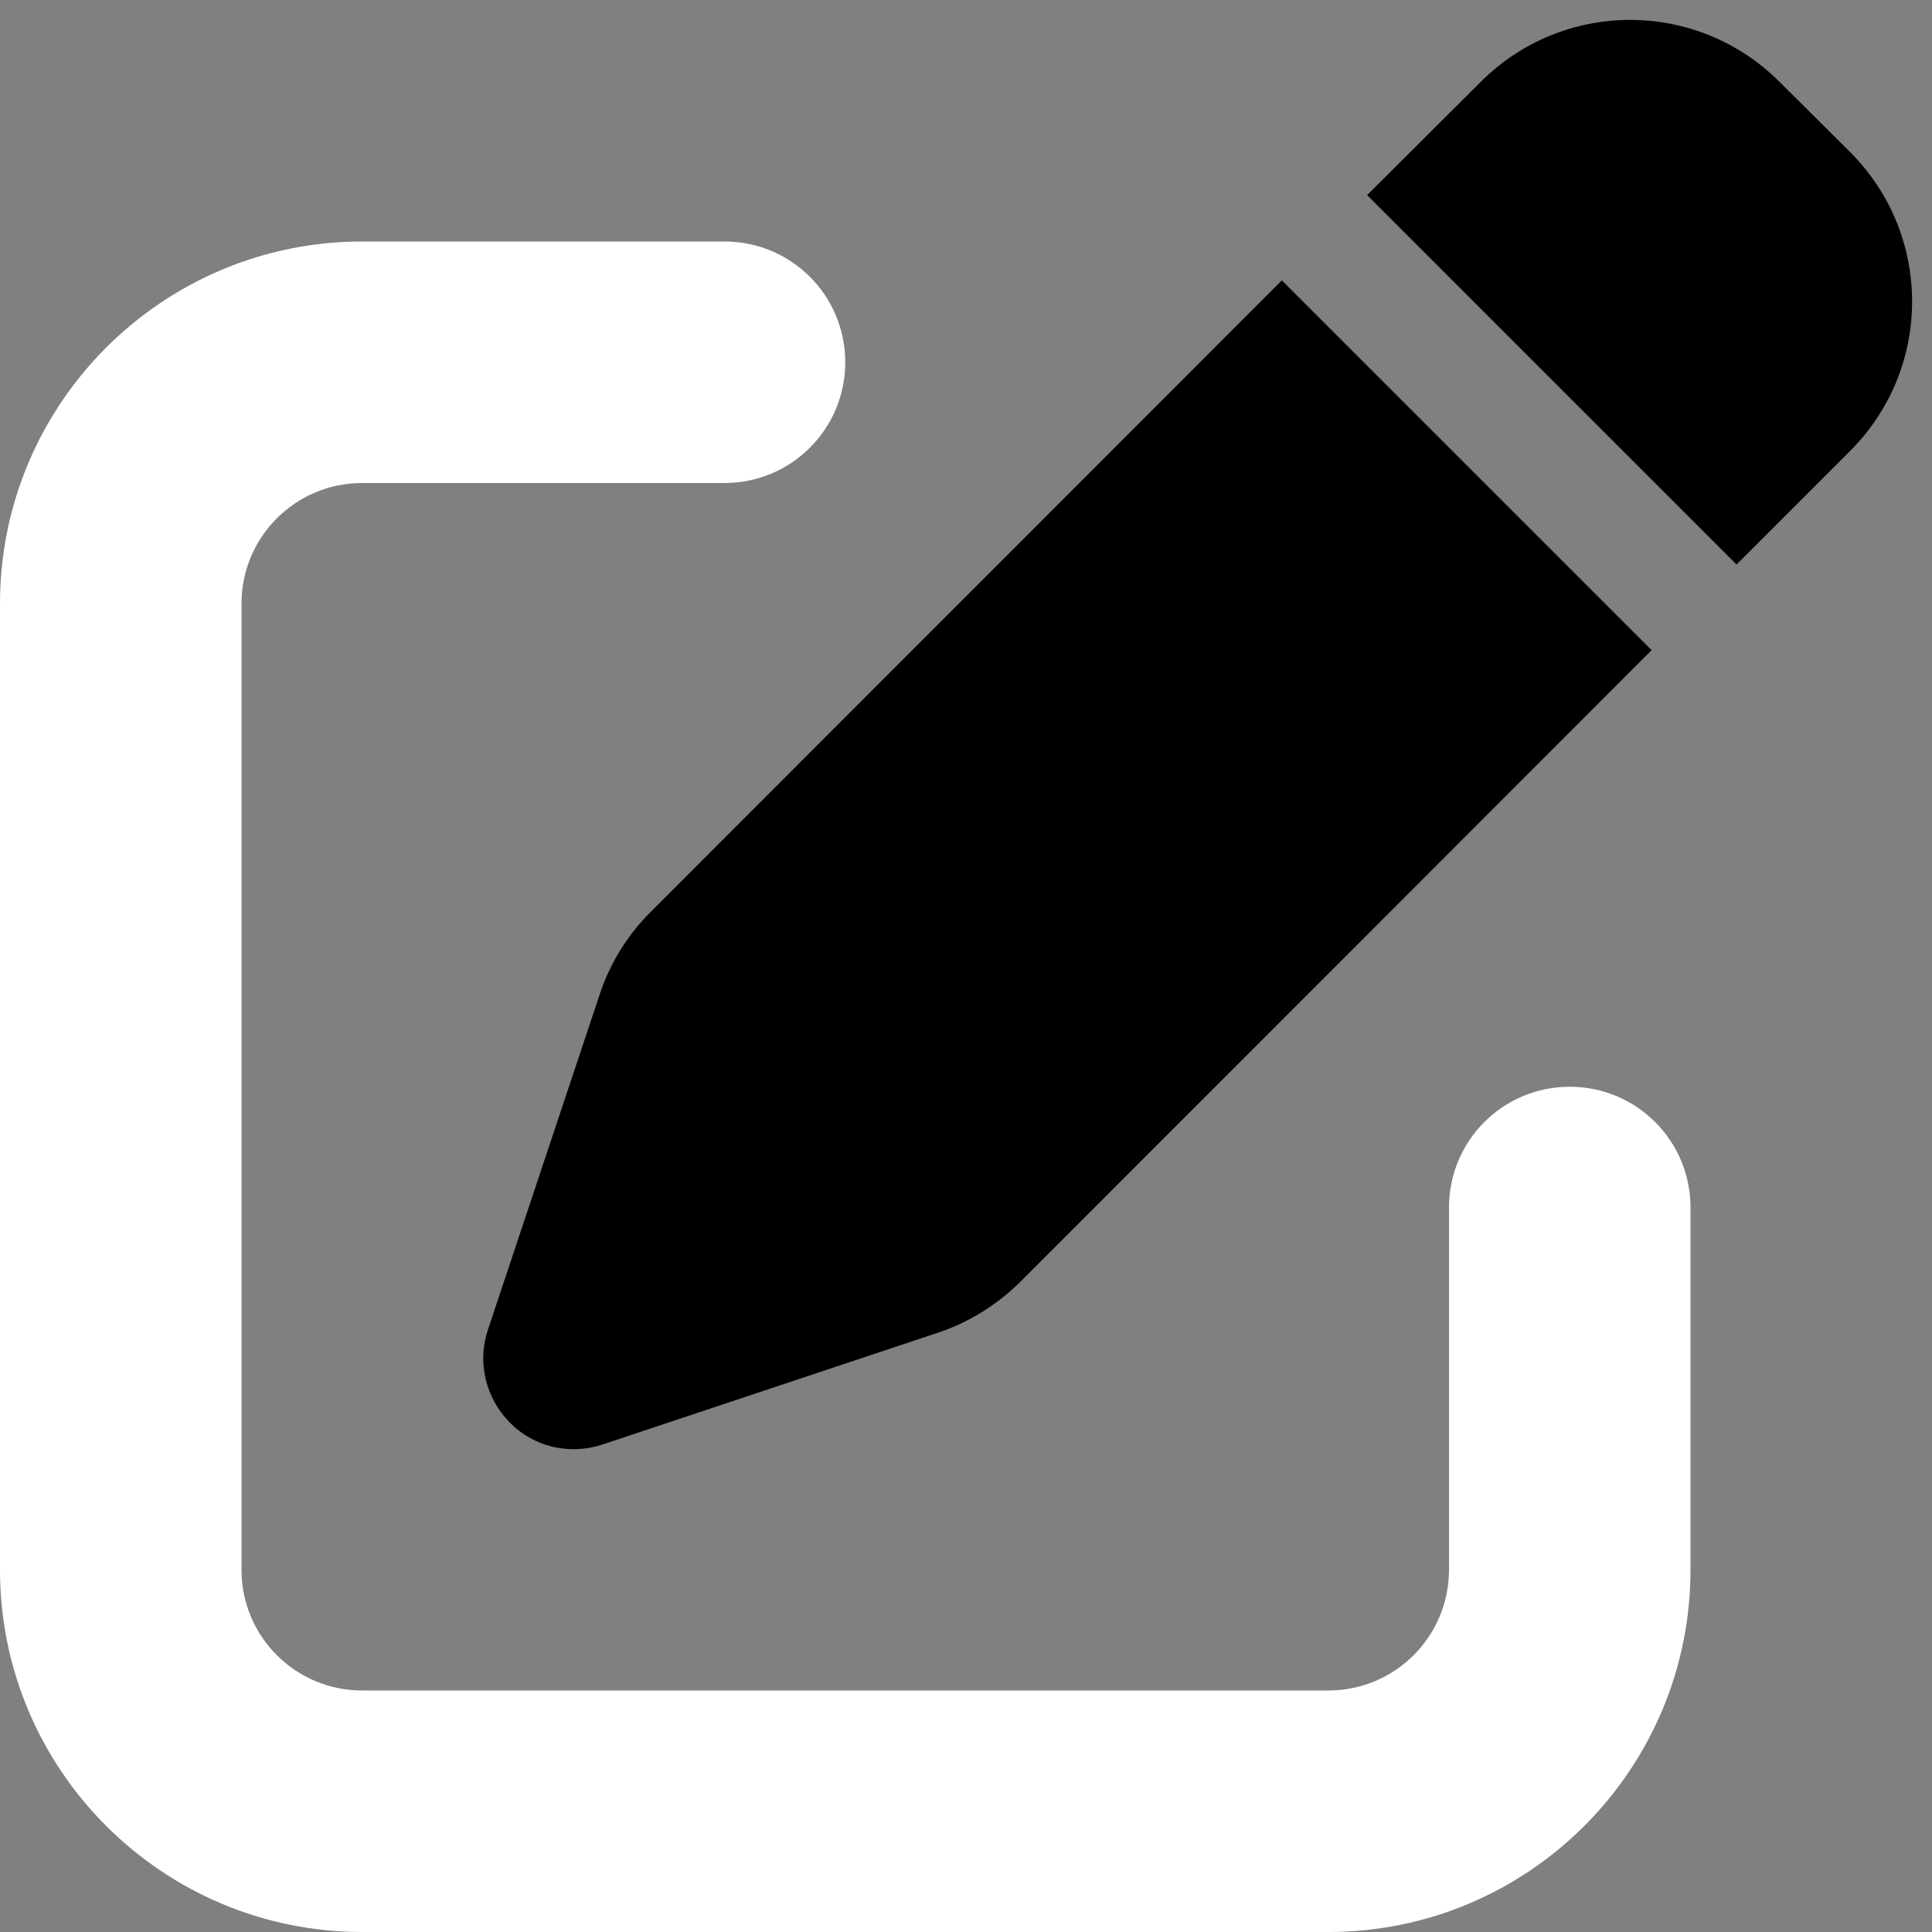 <?xml version="1.0" encoding="UTF-8"?>
<!-- Generator: Adobe Illustrator 27.4.1, SVG Export Plug-In . SVG Version: 6.00 Build 0)  -->
<svg xmlns="http://www.w3.org/2000/svg" xmlns:xlink="http://www.w3.org/1999/xlink" version="1.1" id="Livello_1" x="0px" y="0px" viewBox="0 0 512 512" style="enable-background:new 0 0 512 512;" xml:space="preserve">
<rect x="0" y="0" width="512" height="512" fill="#808080" stroke="none"/>
<style type="text/css">
	.st0{fill:#FFFFFF;enable-background:new    ;}
</style>
<path d="M392.4,21.7l-30.1,30l97.9,97.9l30.1-30.1c21.9-21.9,21.9-57.3,0-79.2l-18.7-18.6C449.7-0.2,414.3-0.2,392.4,21.7  L392.4,21.7z M339.7,74.3L172.4,241.7c-6.1,6.1-10.8,13.6-13.5,21.9l-29.6,88.8c-2.9,8.6-0.6,18.1,5.8,24.6s15.9,8.7,24.6,5.8  l88.8-29.6c8.2-2.7,15.7-7.4,21.9-13.5l167.3-167.4L339.7,74.3z"></path>
<path class="st0" d="M0,160c0-53,43-96,96-96h96c17.7,0,32,14.3,32,32s-14.3,32-32,32H96c-17.7,0-32,14.3-32,32v256  c0,17.7,14.3,32,32,32h256c17.7,0,32-14.3,32-32v-96c0-17.7,14.3-32,32-32s32,14.3,32,32v96c0,53-43,96-96,96H96c-53,0-96-43-96-96  V160z"></path>
</svg>
